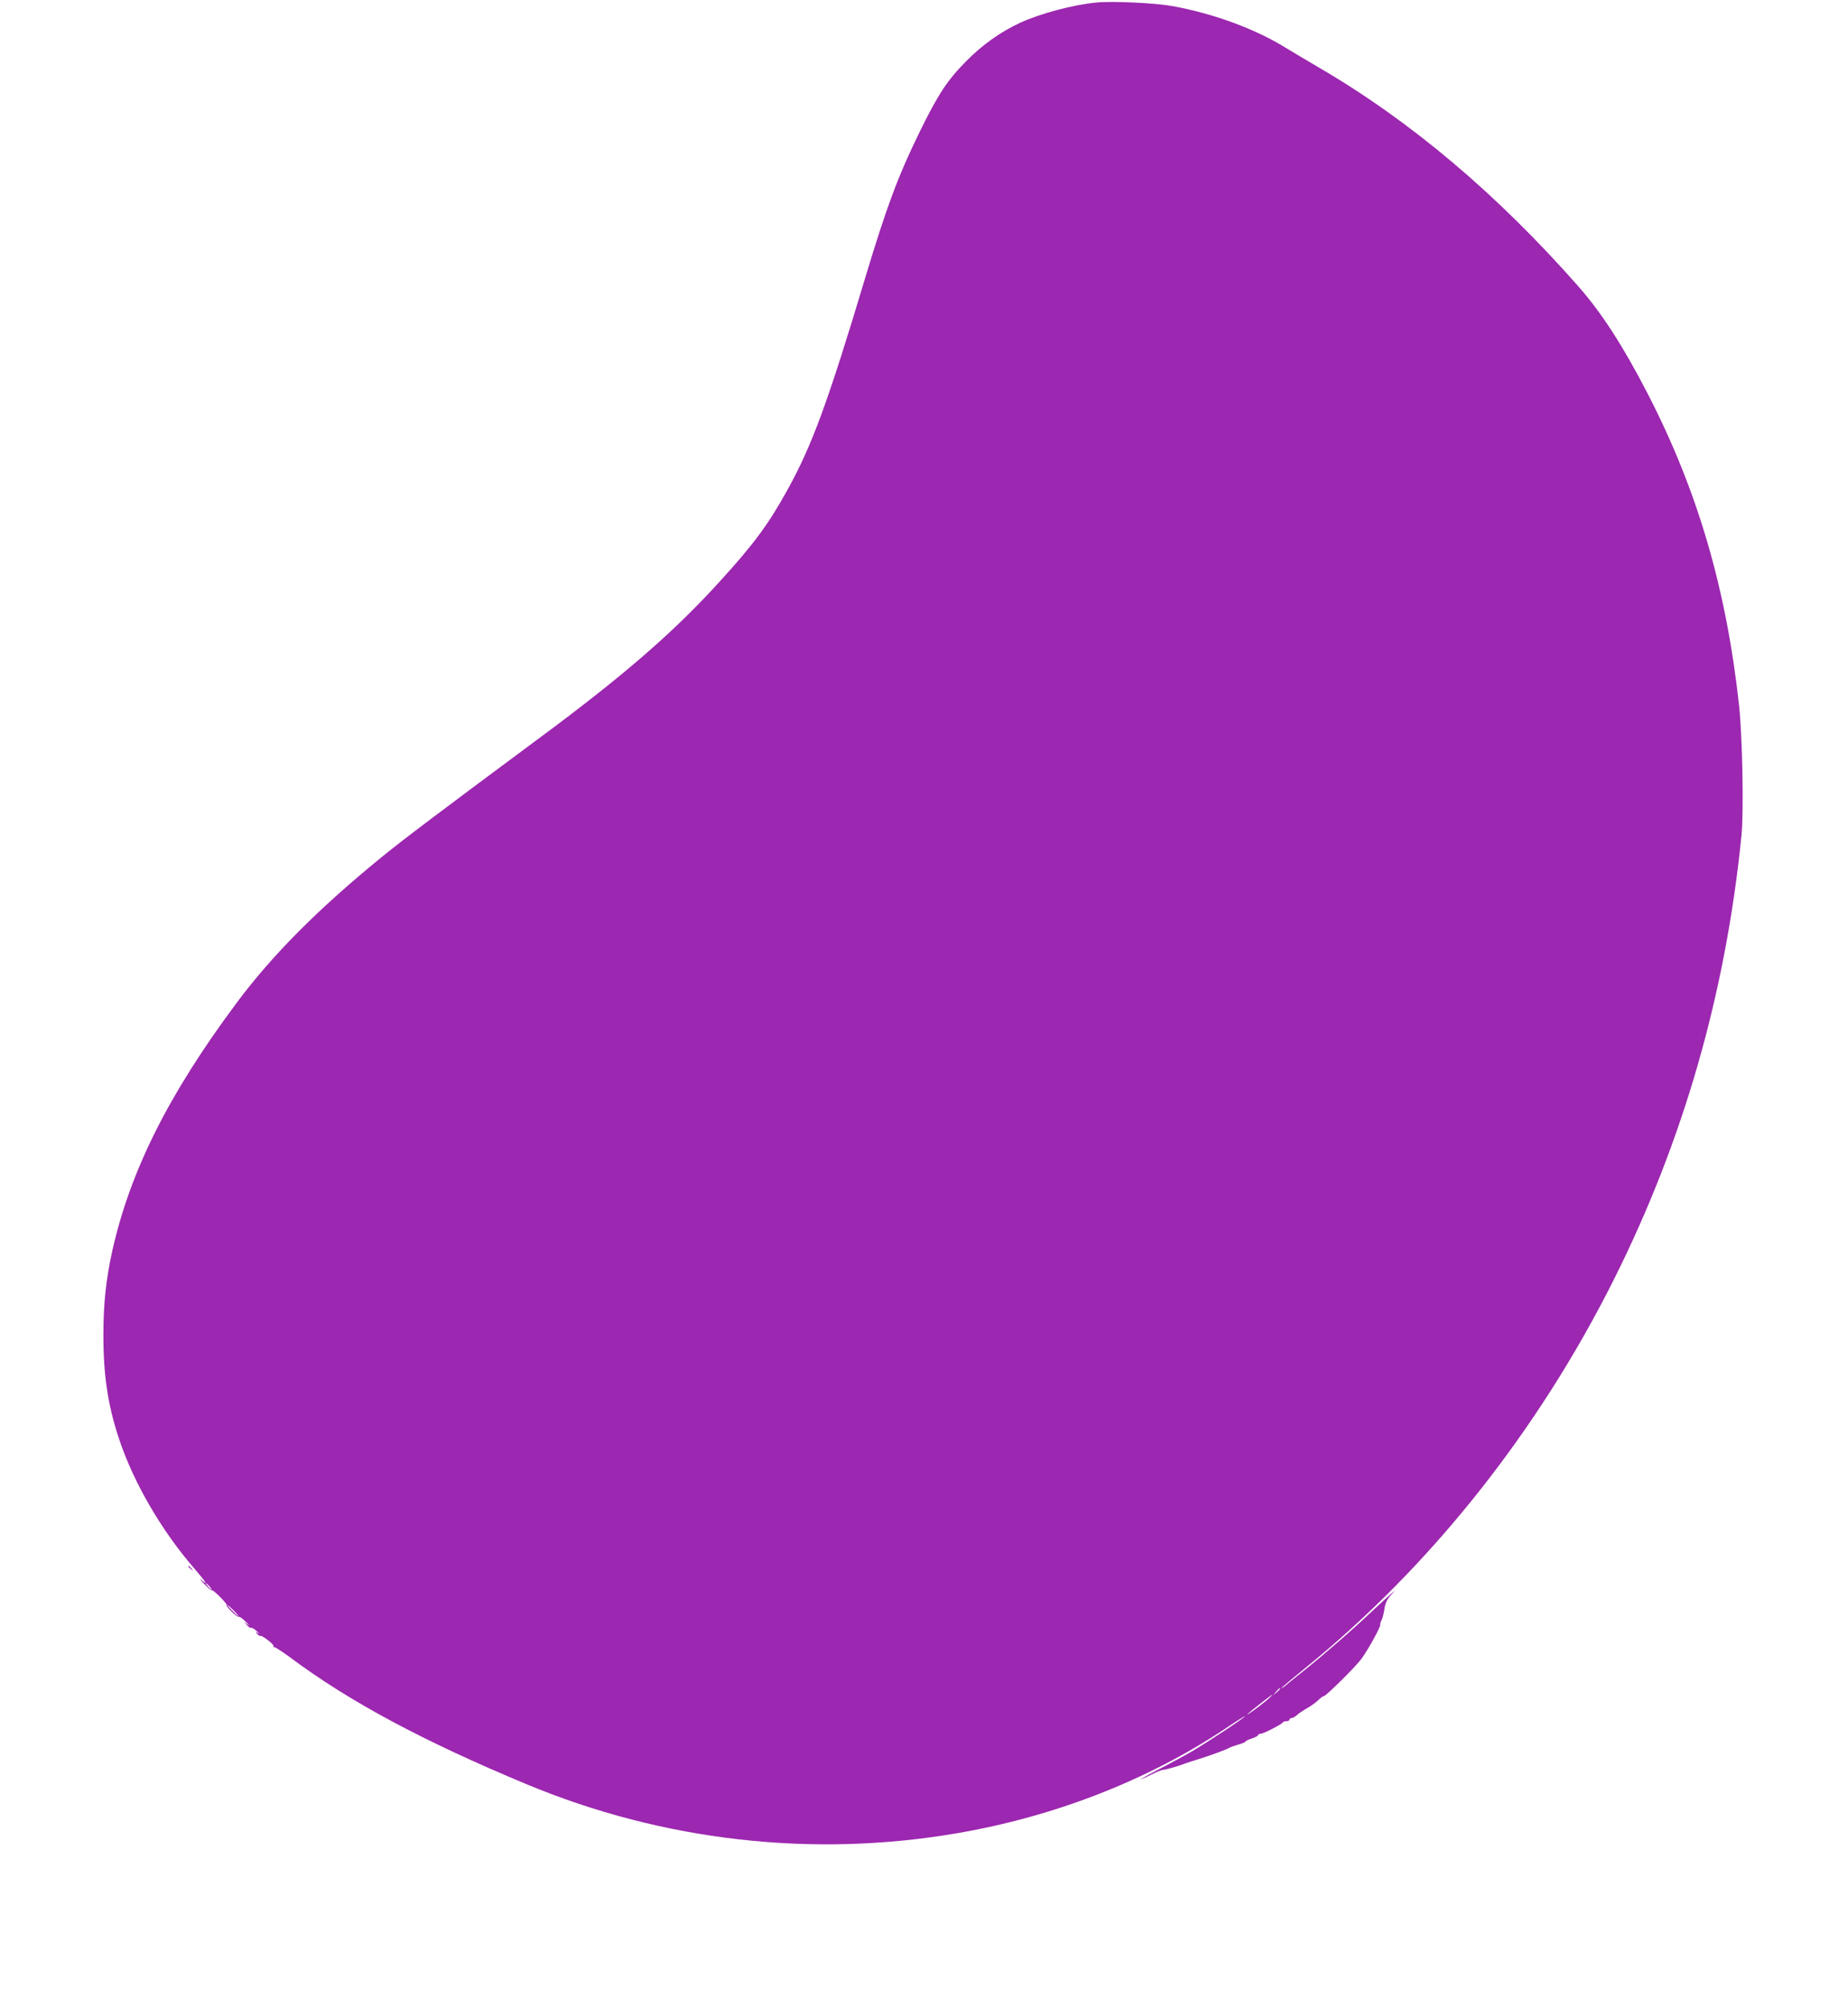 <?xml version="1.0" standalone="no"?>
<!DOCTYPE svg PUBLIC "-//W3C//DTD SVG 20010904//EN"
 "http://www.w3.org/TR/2001/REC-SVG-20010904/DTD/svg10.dtd">
<svg version="1.0" xmlns="http://www.w3.org/2000/svg"
 width="1178pt" height="1280pt" viewBox="0 0 1178 1280"
 preserveAspectRatio="xMidYMid meet">
<g transform="translate(0,1280) scale(0.1,-0.1)"
fill="#9c27b0" stroke="none">
<path d="M6990 12784 c-149 -14 -358 -70 -487 -129 -123 -57 -242 -141 -343
-244 -120 -121 -178 -208 -295 -446 -139 -283 -213 -481 -351 -940 -238 -793
-338 -1065 -496 -1350 -120 -217 -212 -342 -429 -580 -290 -320 -611 -599
-1143 -993 -639 -474 -883 -658 -1016 -767 -403 -329 -697 -624 -924 -930
-432 -580 -676 -1068 -790 -1576 -40 -181 -57 -336 -57 -539 0 -253 28 -443
98 -655 90 -276 270 -588 482 -832 74 -86 91 -114 44 -72 -16 13 -8 3 16 -23
24 -26 47 -45 51 -43 4 2 29 -18 55 -45 27 -28 45 -50 40 -50 -5 0 8 -18 30
-40 21 -21 42 -37 46 -34 5 3 25 -12 46 -32 21 -20 27 -29 13 -18 l-25 19 19
-22 c10 -13 22 -20 27 -18 4 3 20 -7 36 -21 15 -15 19 -20 8 -13 -18 13 -19
13 -6 -4 8 -9 16 -15 19 -13 8 8 92 -56 86 -66 -3 -5 -1 -7 4 -6 5 2 50 -28
101 -65 379 -283 850 -535 1511 -810 868 -361 1821 -469 2740 -311 622 106
1216 338 1708 665 73 49 130 85 127 80 -7 -13 -240 -166 -335 -222 -41 -24
-133 -74 -205 -111 -71 -37 -126 -68 -122 -68 4 0 34 14 67 30 33 17 66 30 74
30 15 0 109 27 141 41 11 4 45 15 75 24 67 20 191 65 205 75 6 4 31 13 58 21
26 7 47 16 47 20 0 3 18 12 40 19 22 7 40 17 40 22 0 4 7 8 16 8 17 0 137 61
142 73 2 4 12 7 23 7 10 0 19 5 19 10 0 6 6 10 13 10 7 0 22 8 33 18 10 10 40
30 66 45 27 15 59 39 72 52 14 14 30 25 35 25 13 0 196 181 236 233 39 50 126
207 123 221 -1 6 3 20 9 31 6 11 14 43 18 70 5 36 16 60 38 85 l32 35 -30 -25
c-16 -14 -70 -63 -120 -110 -121 -115 -307 -277 -435 -379 -58 -46 -113 -91
-122 -99 -10 -8 -18 -13 -18 -10 0 3 64 57 143 121 802 648 1489 1512 1976
2485 442 883 711 1821 812 2827 15 152 6 624 -15 825 -81 746 -265 1376 -585
1995 -155 300 -292 512 -440 680 -515 585 -1066 1051 -1646 1390 -82 48 -181
107 -220 131 -195 120 -454 216 -720 265 -108 20 -381 33 -485 23z m-5655
-10094 c10 -11 16 -20 13 -20 -3 0 -13 9 -23 20 -10 11 -16 20 -13 20 3 0 13
-9 23 -20z m155 -155 c19 -19 32 -35 29 -35 -3 0 -20 16 -39 35 -19 19 -32 35
-29 35 3 0 20 -16 39 -35z m6670 -498 c0 -2 -10 -12 -22 -23 l-23 -19 19 23
c18 21 26 27 26 19z m-81 -70 c-38 -33 -140 -108 -126 -91 12 13 151 122 157
123 3 0 -11 -14 -31 -32z"/>
<path d="M1200 2816 c0 -2 8 -10 18 -17 15 -13 16 -12 3 4 -13 16 -21 21 -21
13z"/>
</g>
</svg>
